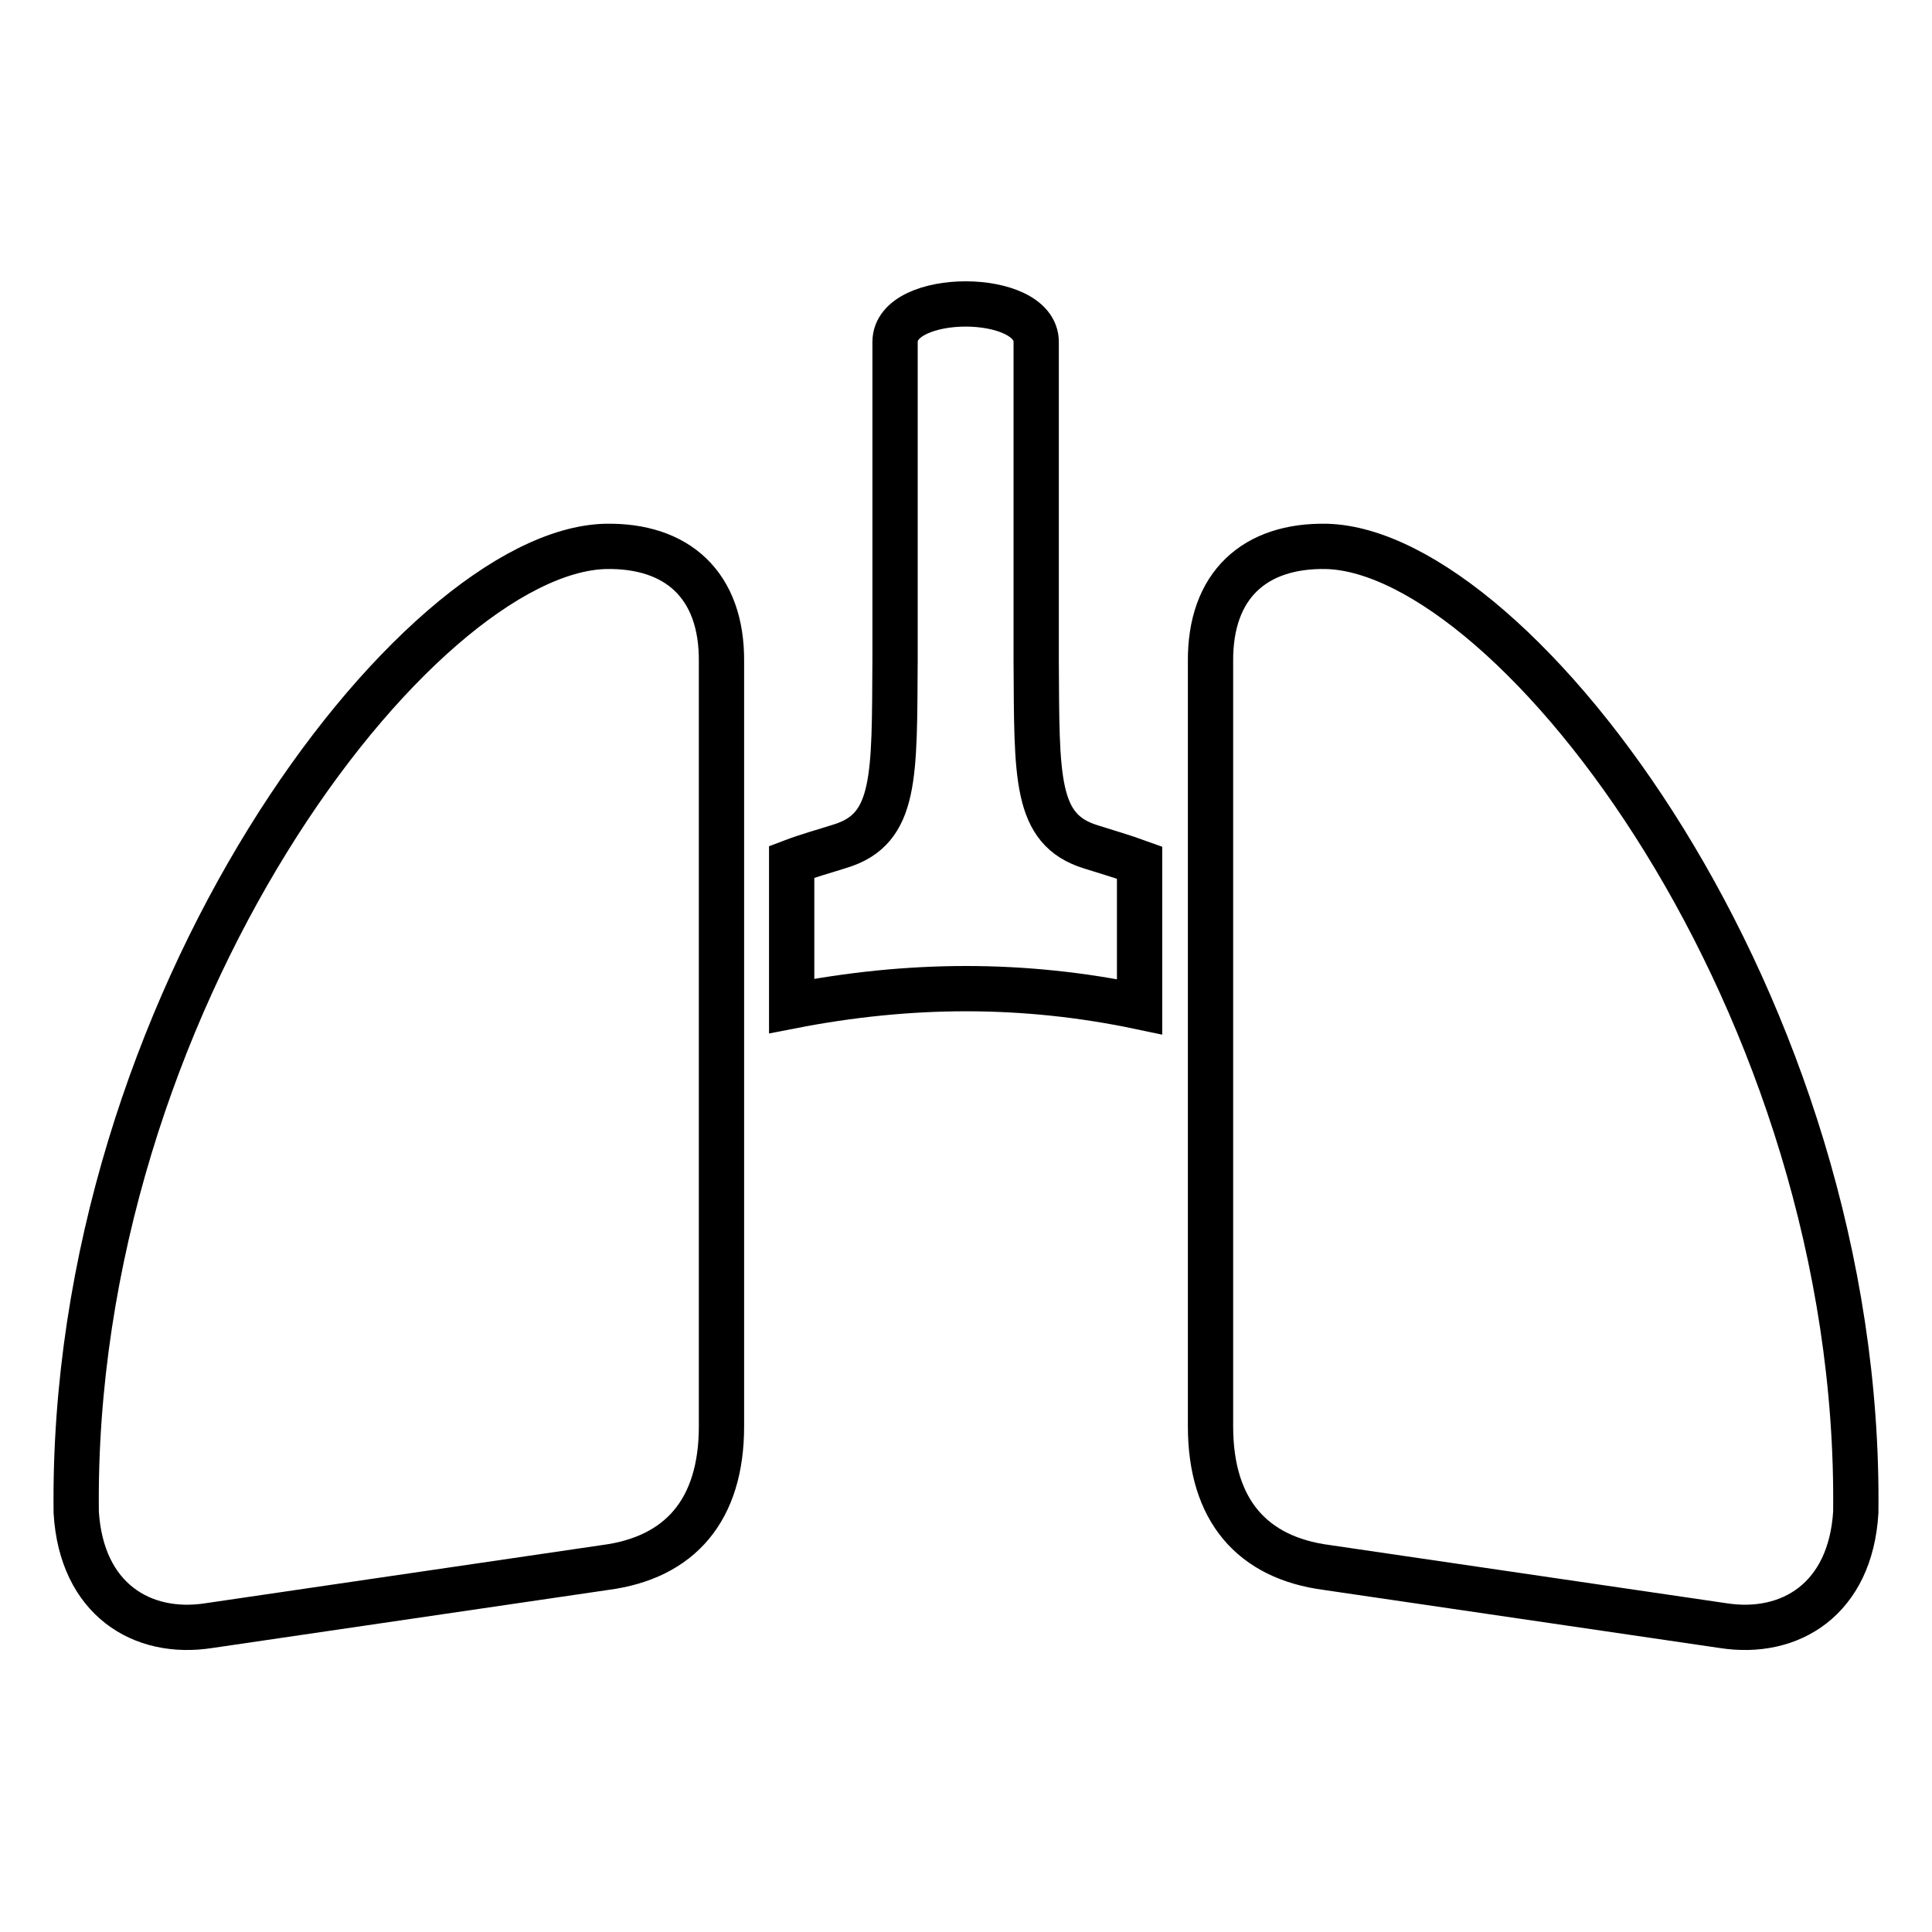 <?xml version="1.0" encoding="utf-8"?>
<!-- Svg Vector Icons : http://www.onlinewebfonts.com/icon -->
<!DOCTYPE svg PUBLIC "-//W3C//DTD SVG 1.1//EN" "http://www.w3.org/Graphics/SVG/1.1/DTD/svg11.dtd">
<svg version="1.1" xmlns="http://www.w3.org/2000/svg" xmlns:xlink="http://www.w3.org/1999/xlink" x="0px" y="0px" viewBox="0 0 256 256" enable-background="new 0 0 256 256" xml:space="preserve">
<g> <path stroke-width="6" fill-opacity="0" stroke="#000000"  d="M128,131c-7.7,0-15.4,0.8-23.1,2.3v-19.1c2.1-0.8,4.3-1.4,6.5-2.1c7.4-2.3,7.1-9.2,7.2-24.7V45.3 c0-6.7,18.7-6.7,18.7,0v42.2c0.1,15.5-0.2,22.4,7.2,24.7c2.2,0.7,4.3,1.3,6.5,2.1v19.1C143.4,131.8,135.7,131,128,131L128,131z  M175.8,72.4c-9.5-0.2-15.5,5.1-15.4,15.3V189c0,11.1,5.5,17.4,15.4,18.7l52.5,7.7c8.9,1.4,16.9-3.5,17.6-15 C246.7,132.9,200.8,73.1,175.8,72.4L175.8,72.4z M80.2,72.4c9.5-0.2,15.5,5.1,15.4,15.3V189c0,11.1-5.5,17.4-15.4,18.7l-52.5,7.7 c-8.9,1.4-16.9-3.5-17.6-15C9.3,132.9,55.2,73.1,80.2,72.4z"/></g>
</svg>